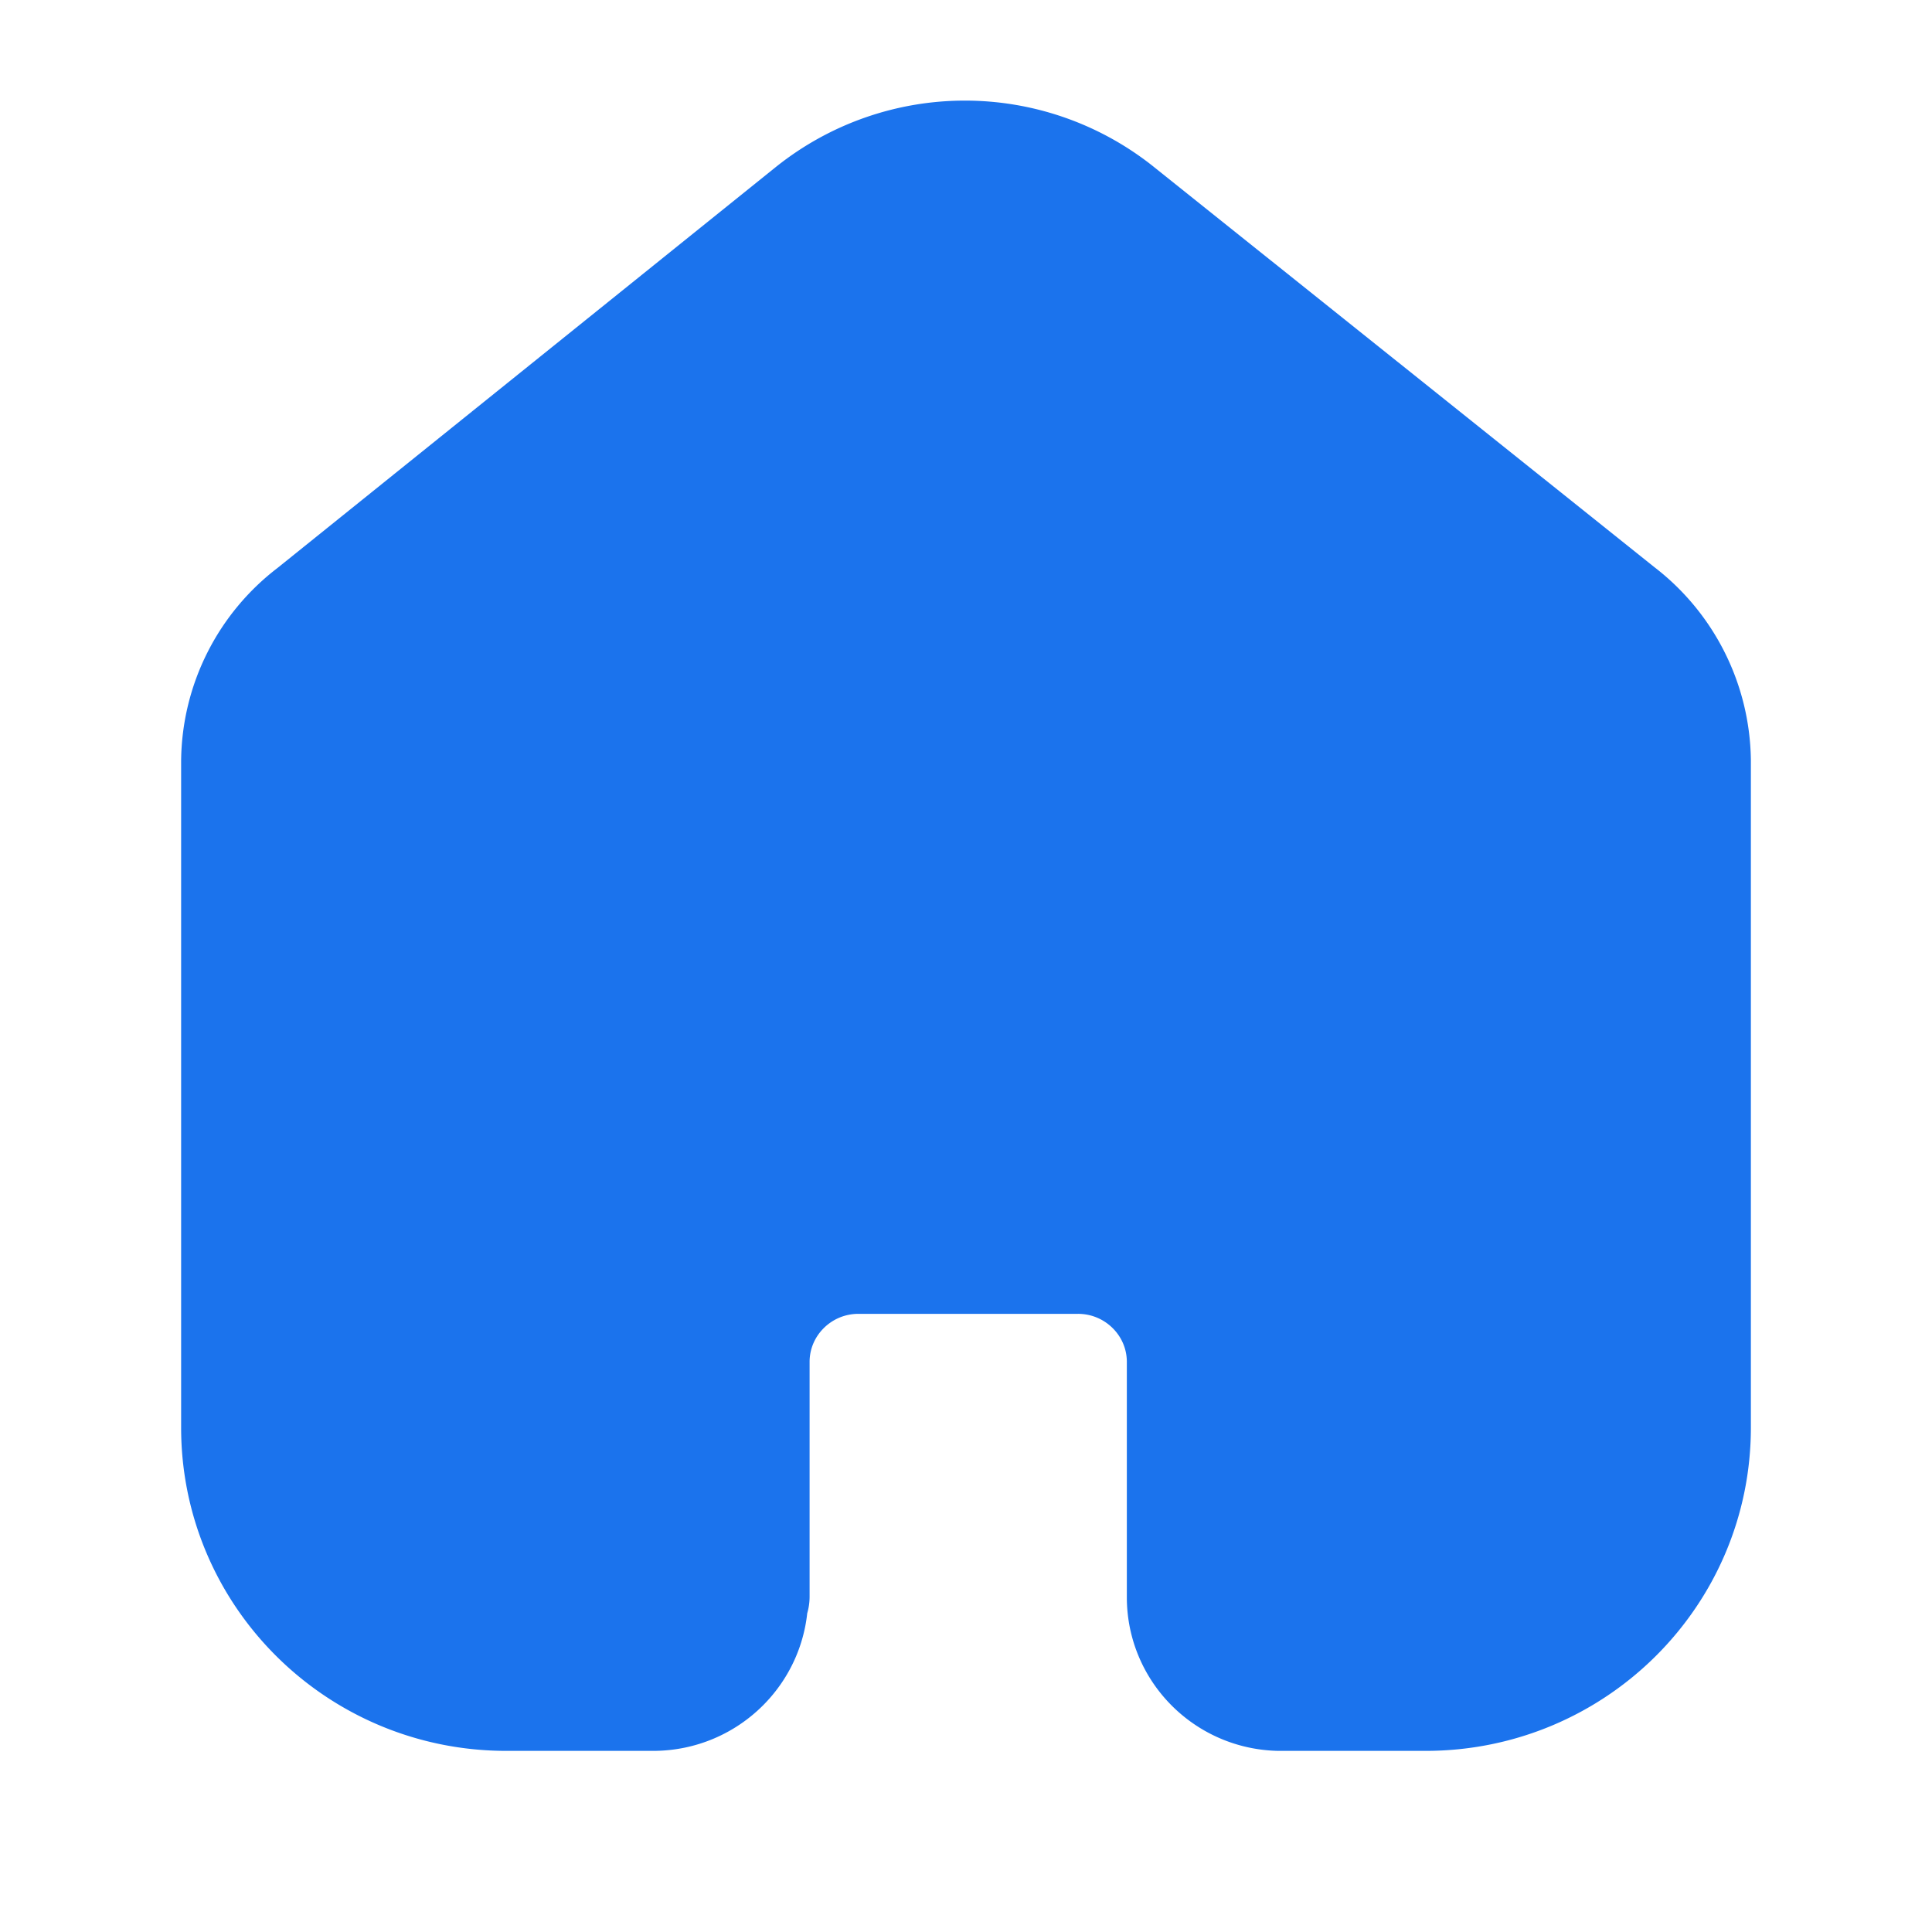 <svg width="24" height="24" viewBox="0 0 24 24" xmlns="http://www.w3.org/2000/svg">
    <g fill="none" fill-rule="evenodd">
        <path d="M0 0h24v24H0z"/>
        <path d="M0 0h24v24H0z"/>
        <path d="M9.307 19.833v-2.914c0-.74.602-1.343 1.349-1.348h2.734c.75 0 1.358.604 1.358 1.348h0v2.923c0 .629.506 1.143 1.14 1.158h1.822c1.817 0 3.29-1.462 3.29-3.266h0V9.446a2.32 2.32 0 0 0-.911-1.81l-6.234-4.985a3.006 3.006 0 0 0-3.737 0L3.911 7.645A2.302 2.302 0 0 0 3 9.455v8.279C3 19.538 4.473 21 6.29 21h1.823c.65 0 1.176-.523 1.176-1.167h0" fill="#1B73ED" stroke="#1B73ED" stroke-linecap="round" stroke-linejoin="round" stroke-width="1.5"/>
    </g>
</svg>
